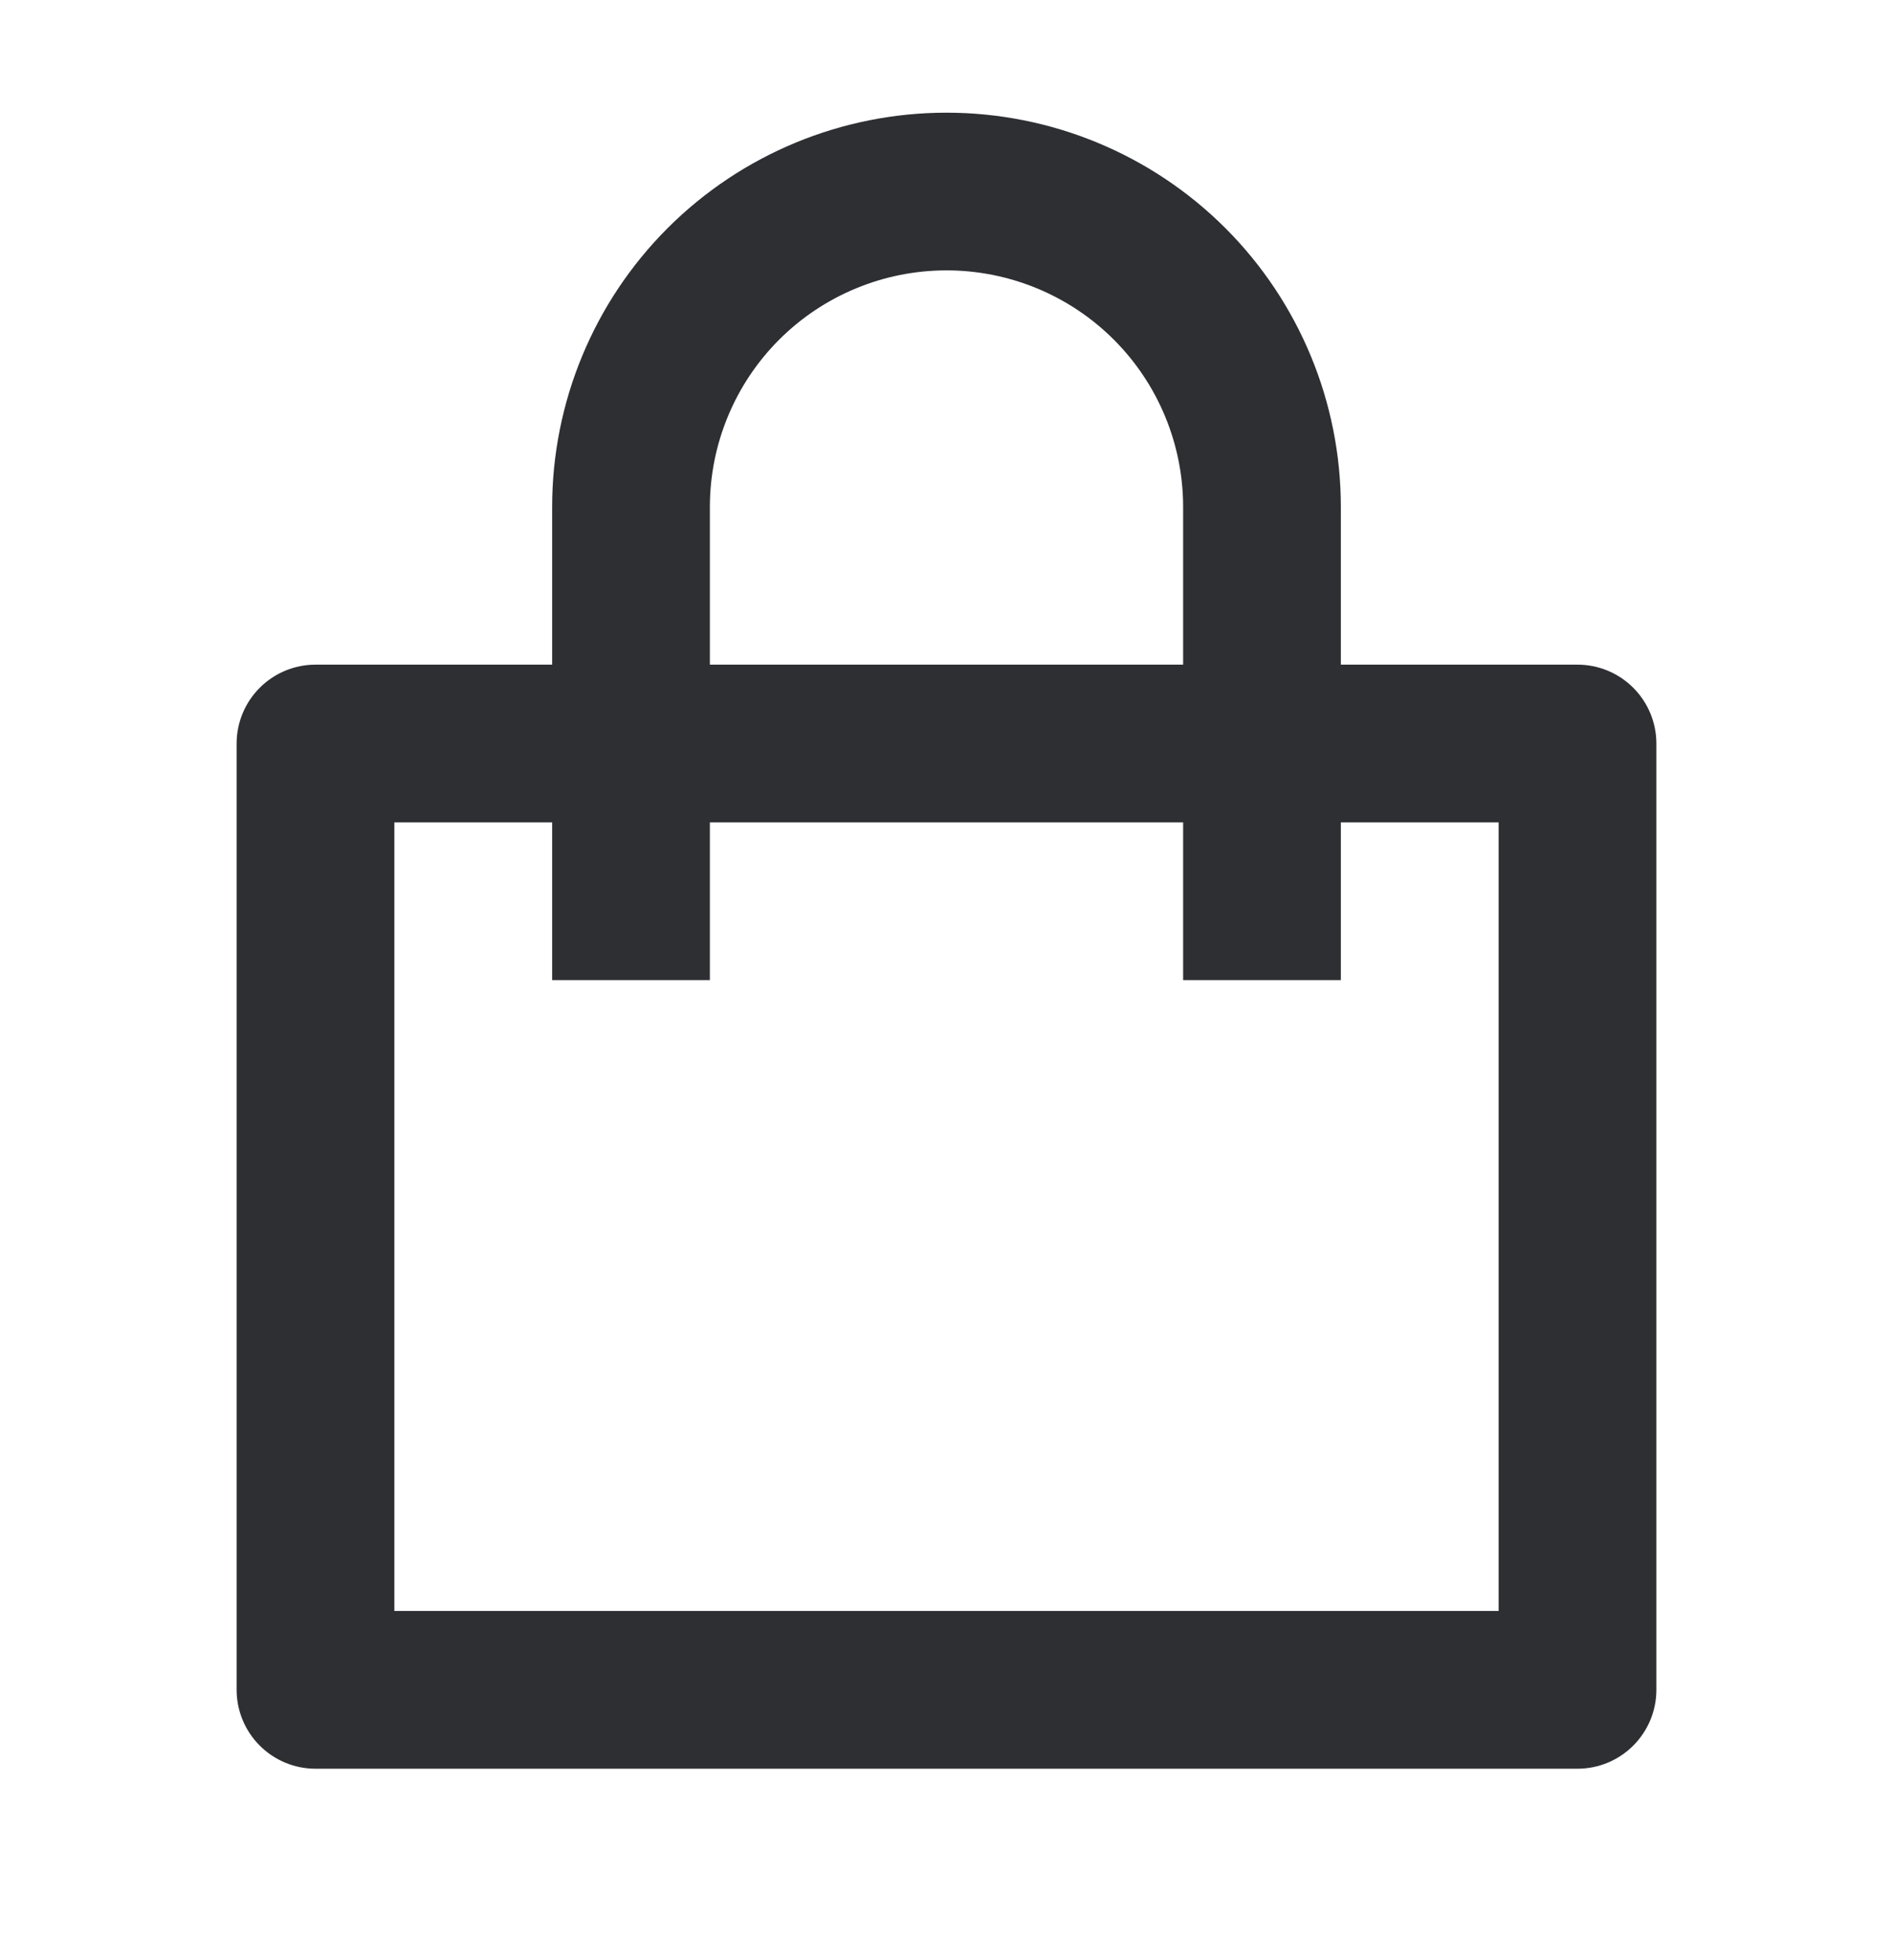<svg width="28" height="29" viewBox="0 0 28 29" fill="none" xmlns="http://www.w3.org/2000/svg">
<path d="M8.167 9.833V7.5C8.167 5.953 8.781 4.469 9.875 3.375C10.969 2.281 12.453 1.667 14 1.667C15.547 1.667 17.031 2.281 18.125 3.375C19.219 4.469 19.833 5.953 19.833 7.5V9.833H23.333C23.643 9.833 23.939 9.956 24.158 10.175C24.377 10.394 24.5 10.691 24.5 11V25C24.5 25.309 24.377 25.606 24.158 25.825C23.939 26.044 23.643 26.167 23.333 26.167H4.667C4.357 26.167 4.061 26.044 3.842 25.825C3.623 25.606 3.5 25.309 3.5 25V11C3.5 10.691 3.623 10.394 3.842 10.175C4.061 9.956 4.357 9.833 4.667 9.833H8.167ZM8.167 12.167H5.833V23.833H22.167V12.167H19.833V14.5H17.5V12.167H10.5V14.5H8.167V12.167ZM10.5 9.833H17.5V7.5C17.5 6.572 17.131 5.681 16.475 5.025C15.819 4.369 14.928 4 14 4C13.072 4 12.181 4.369 11.525 5.025C10.869 5.681 10.5 6.572 10.5 7.5V9.833Z" fill="#2D2F33"/>
</svg>

